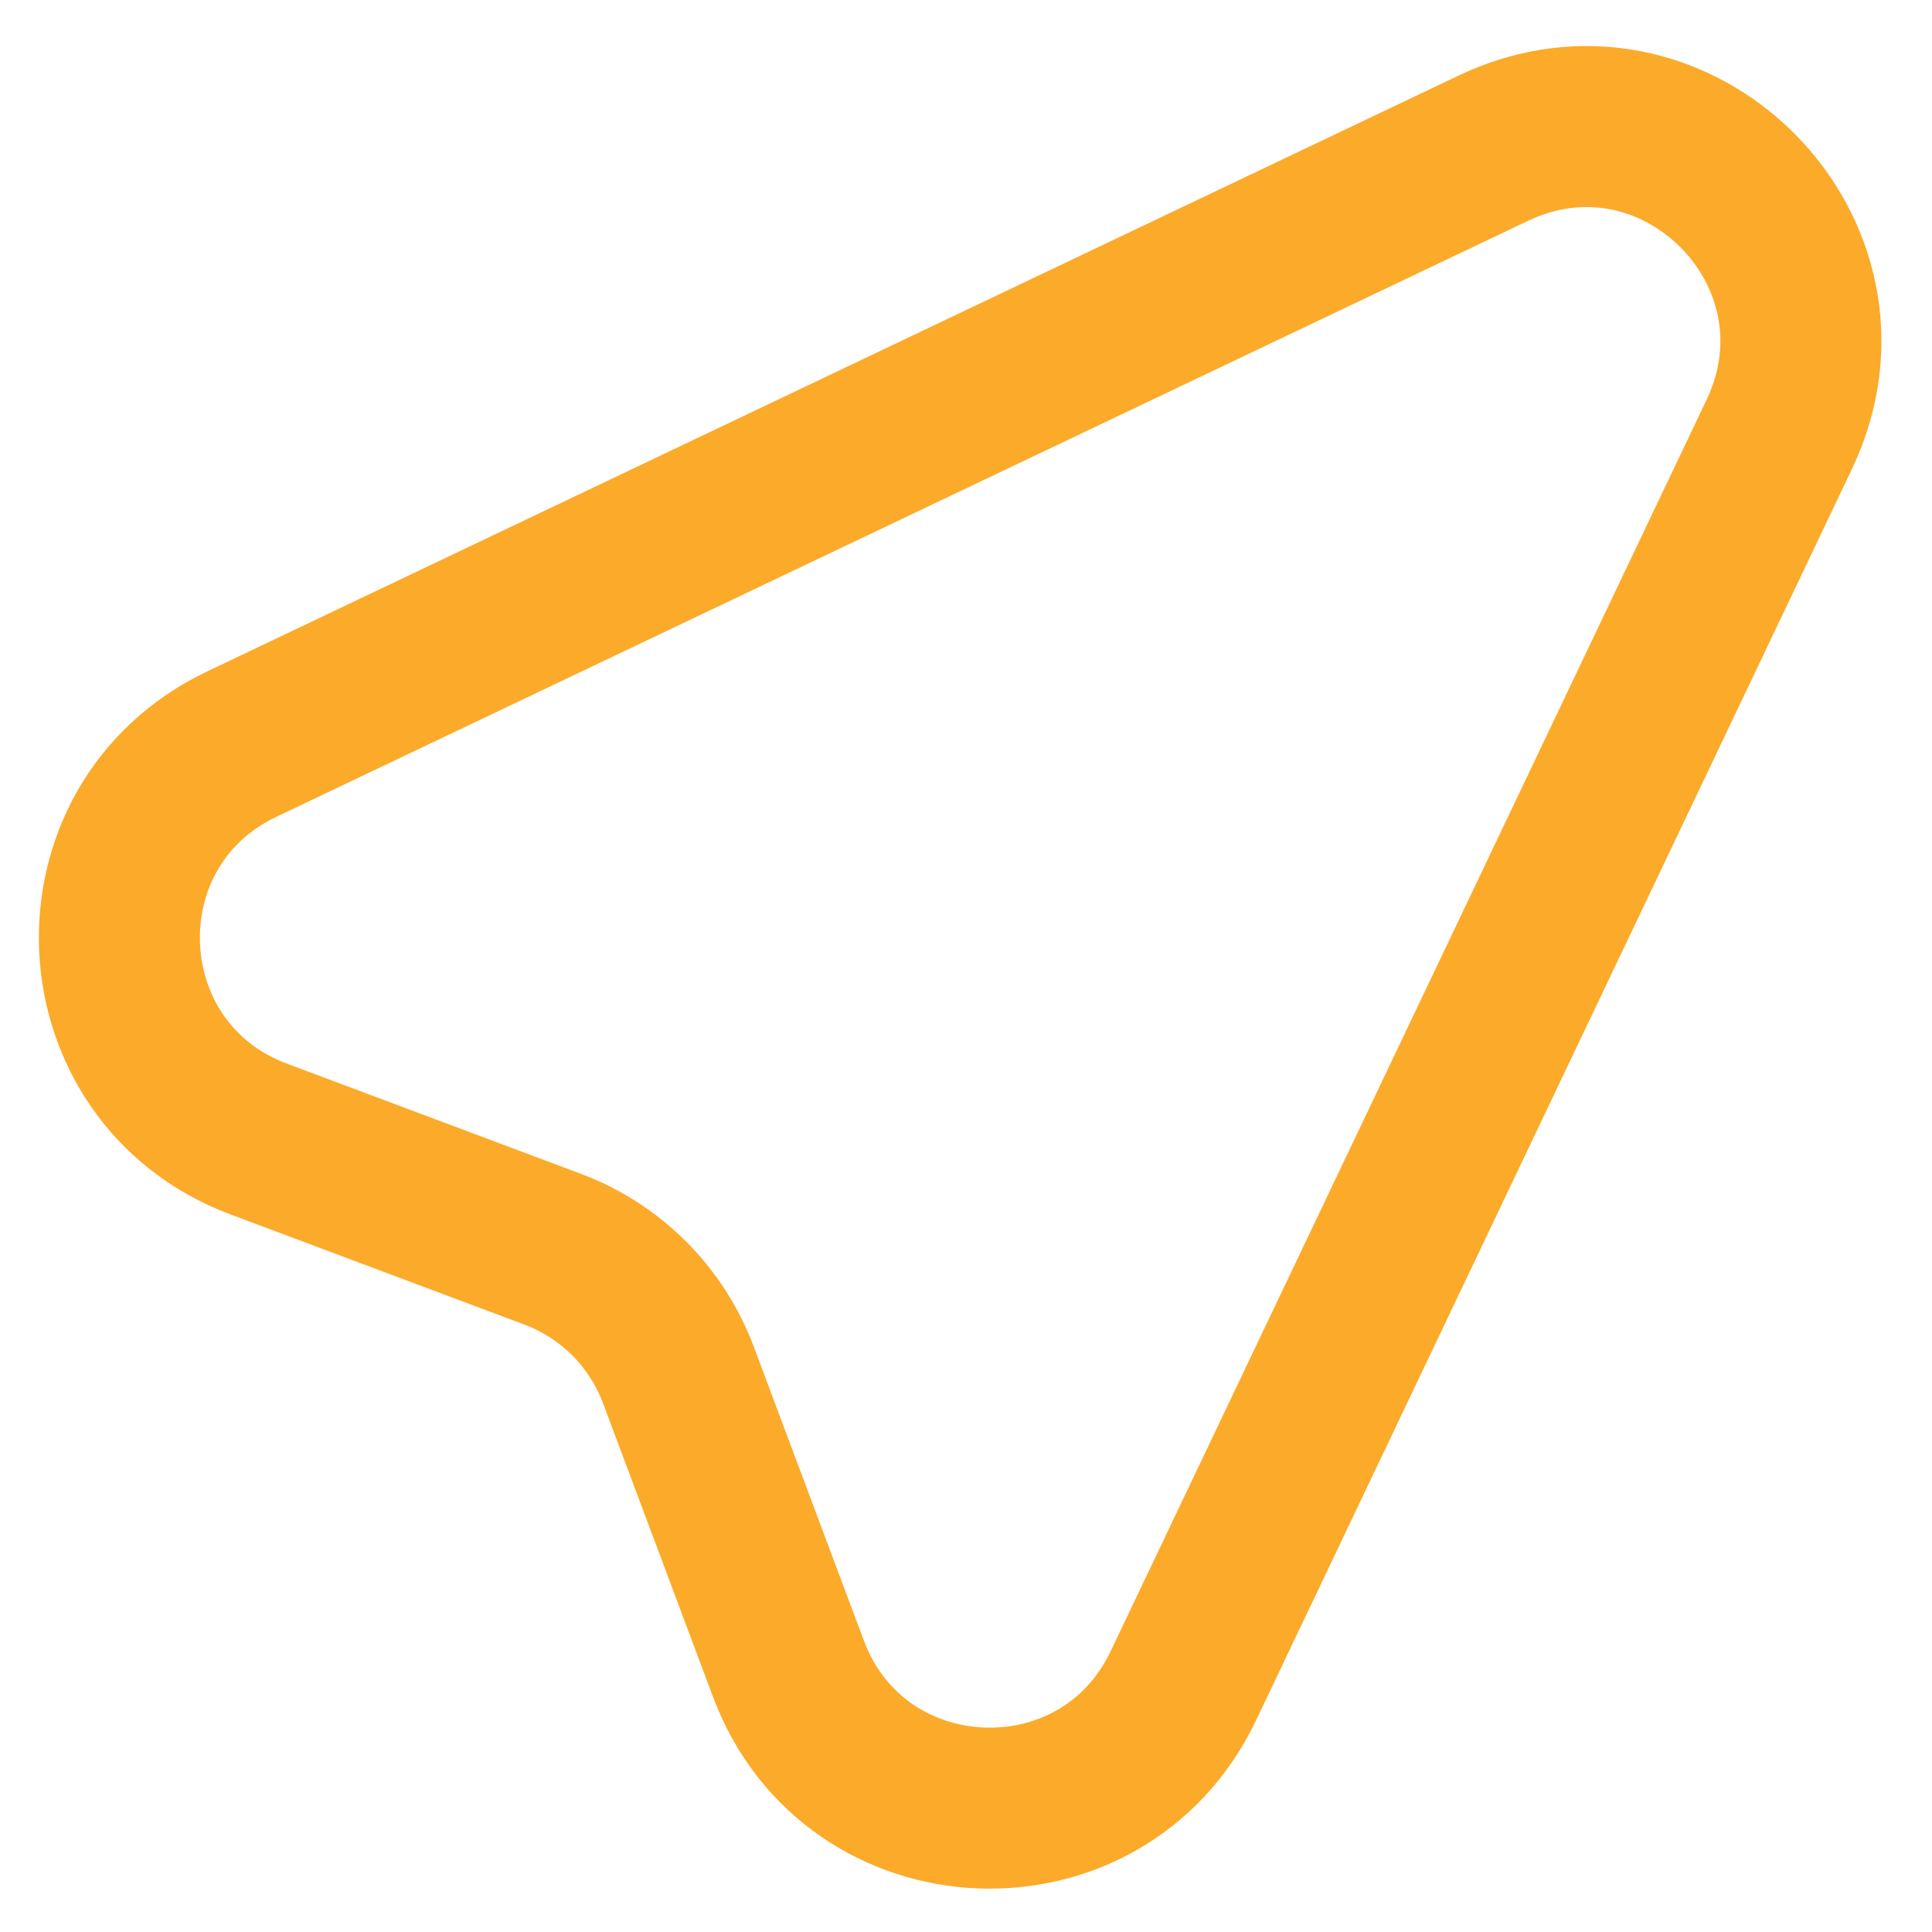 <svg width="18" height="18" viewBox="0 0 18 18" fill="none" xmlns="http://www.w3.org/2000/svg">
<path d="M2.252 6.933L13.912 1.381C15.612 0.571 17.386 2.346 16.577 4.047L11.025 15.706C10.266 17.299 7.966 17.201 7.346 15.548L6.32 12.809C6.22 12.542 6.063 12.299 5.862 12.097C5.66 11.896 5.417 11.739 5.15 11.639L2.41 10.612C0.758 9.992 0.659 7.692 2.252 6.933Z" stroke="#FCAA29" stroke-width="1.5" stroke-linecap="round" stroke-linejoin="round"/>
</svg>
